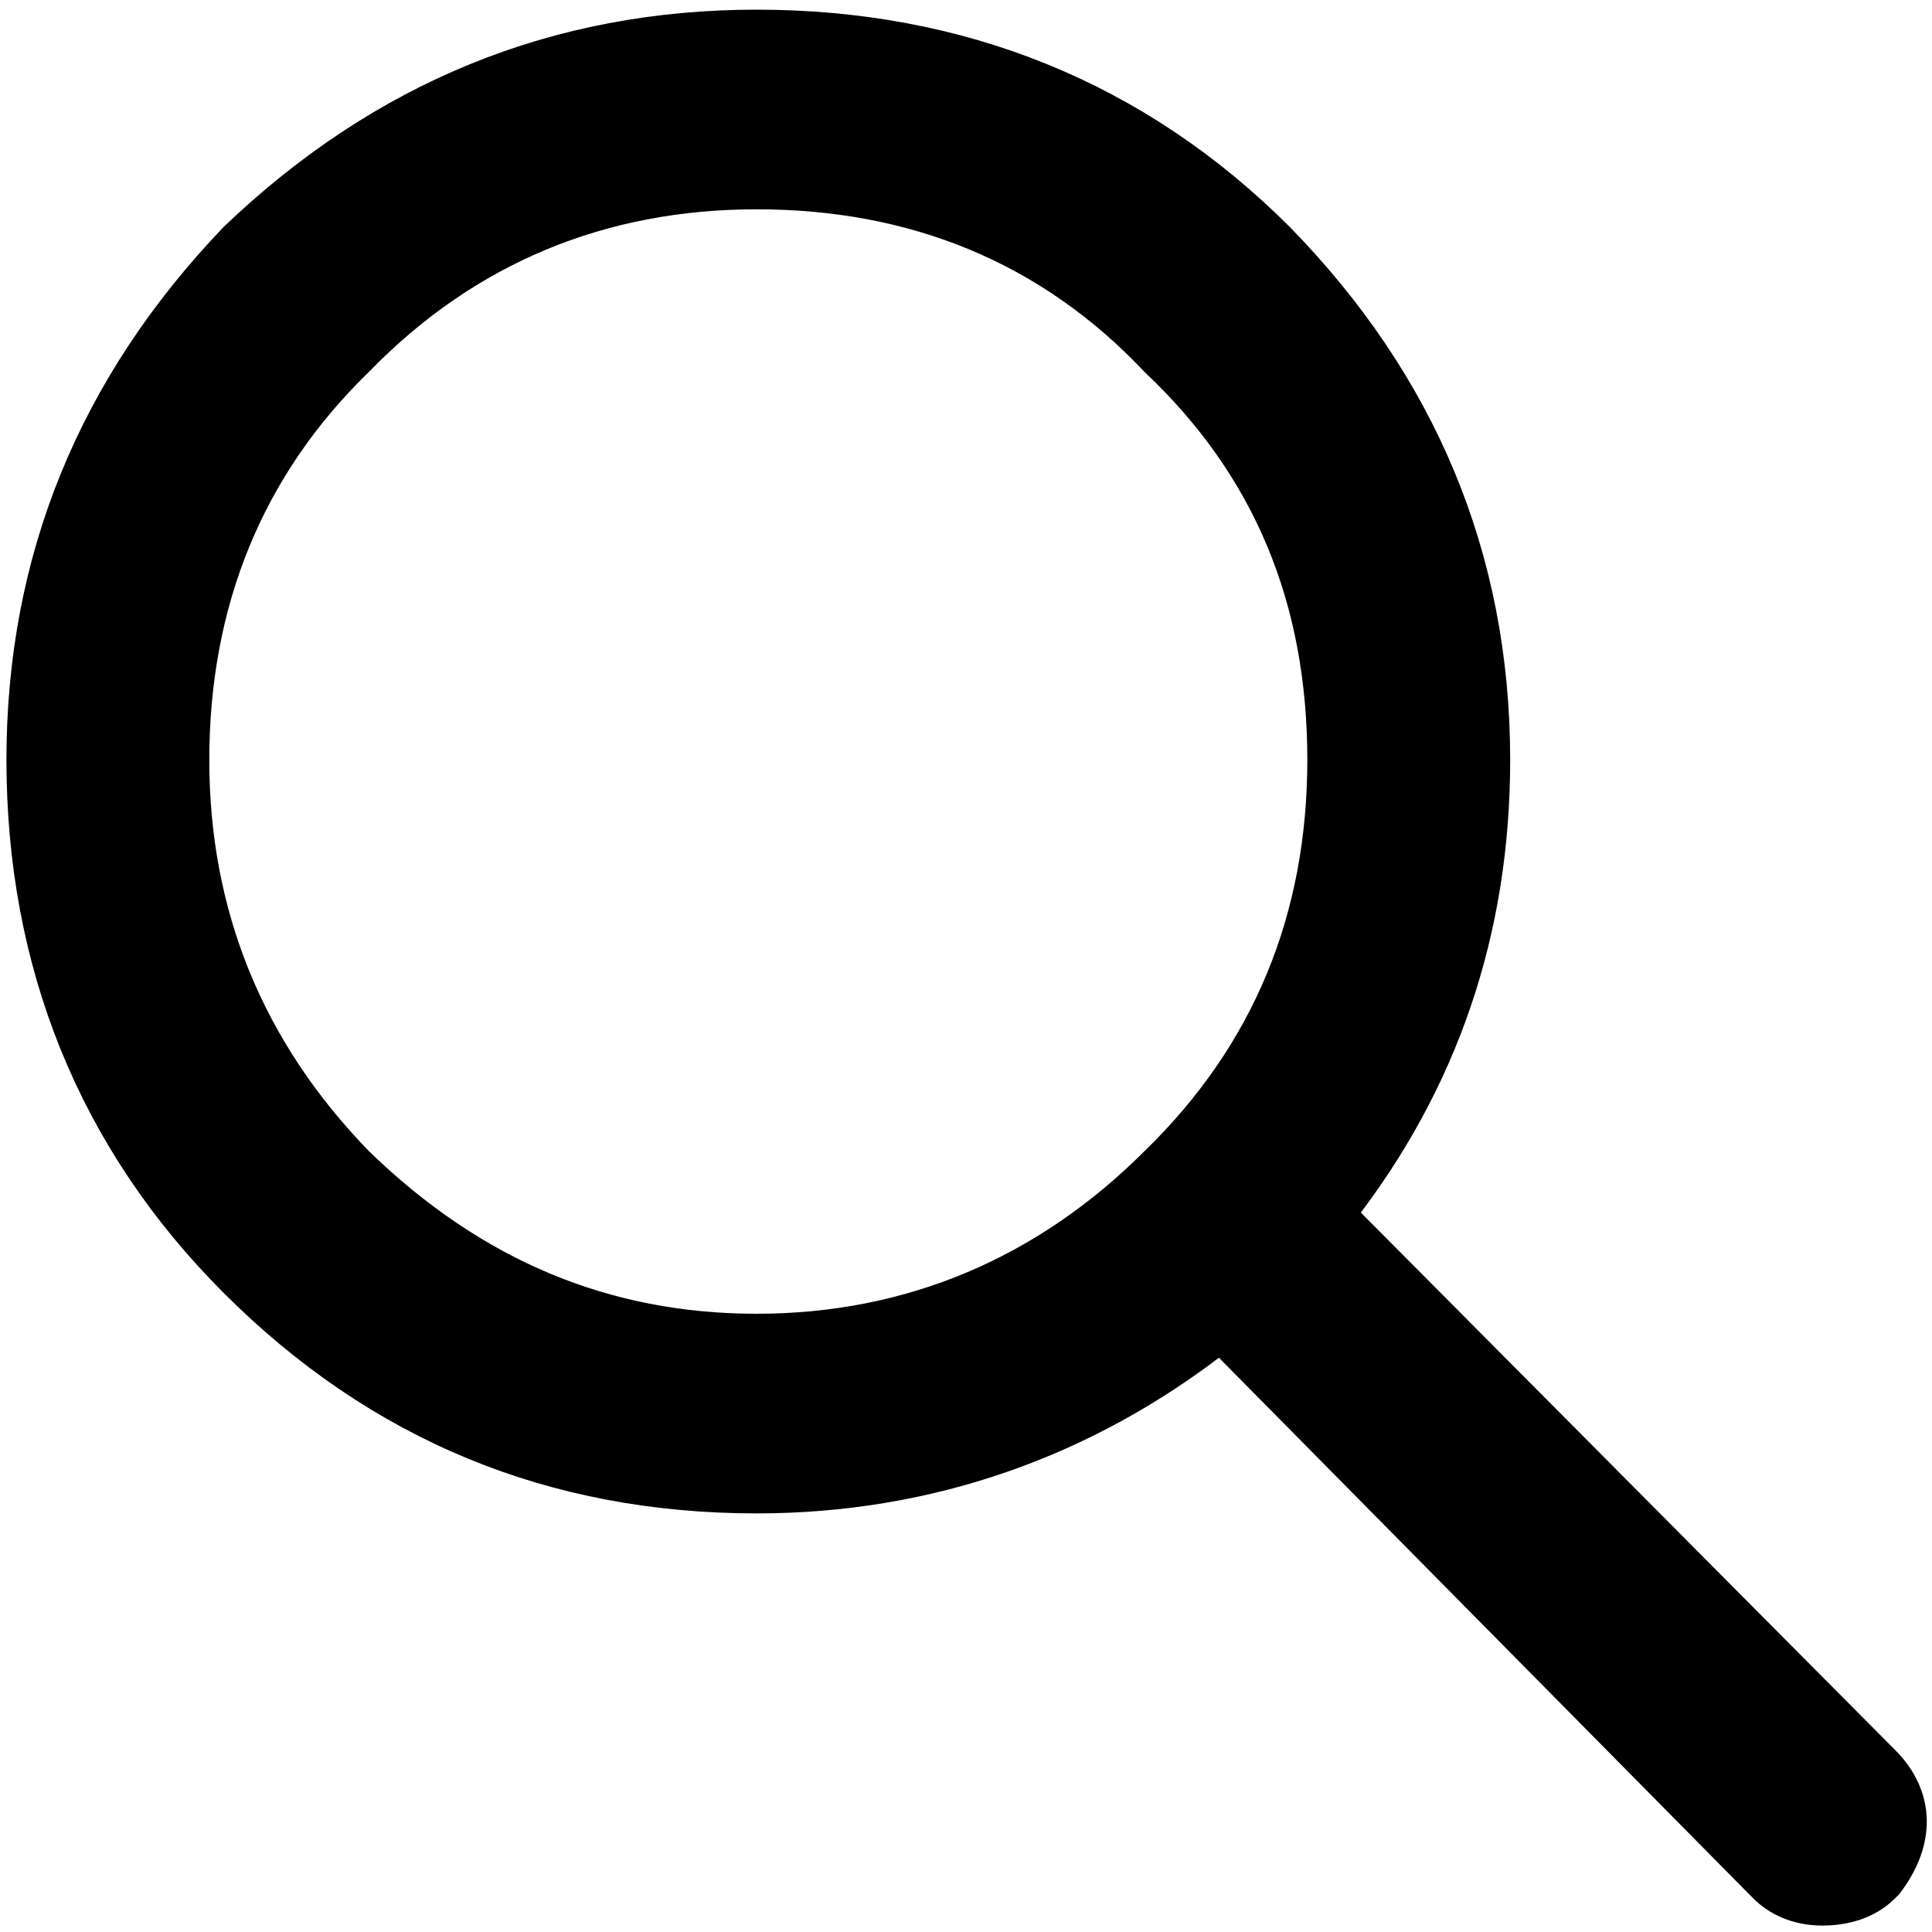 <?xml version="1.0" encoding="utf-8"?>
<!-- Generator: Adobe Illustrator 28.3.0, SVG Export Plug-In . SVG Version: 6.00 Build 0)  -->
<svg version="1.1" id="Layer_1" xmlns="http://www.w3.org/2000/svg" xmlns:xlink="http://www.w3.org/1999/xlink" x="0px" y="0px"
	 viewBox="0 0 60 60" style="enable-background:new 0 0 60 60;" xml:space="preserve">
<style type="text/css">
	.st0{stroke:#000000;stroke-miterlimit:10;}
</style>
<path class="st0" d="M58.5,54.7l-16.9-17c3.2-4.1,4.8-8.8,4.8-14.1c0-6.3-2.3-11.7-6.7-16.2C35.3,3,29.8,0.8,23.5,0.8
	C17.3,0.8,11.9,3,7.3,7.4c-4.4,4.6-6.6,10-6.6,16.2c0,6.3,2.2,11.8,6.6,16.2c4.5,4.5,9.9,6.7,16.2,6.7c5.3,0,10.2-1.7,14.4-5
	l16.9,17.1c0.4,0.4,1,0.7,1.8,0.7c0.7,0,1.4-0.2,1.9-0.7l0.1-0.1C59.6,57.2,59.6,55.8,58.5,54.7z M41.1,23.6c0,4.9-1.7,9.1-5.2,12.5
	c-3.4,3.4-7.6,5.2-12.4,5.2c-4.7,0-8.8-1.7-12.4-5.2C7.7,32.6,6,28.4,6,23.6c0-4.9,1.7-9.1,5.1-12.4C14.5,7.7,18.7,6,23.5,6
	c4.9,0,9.1,1.7,12.4,5.2C39.4,14.5,41.1,18.6,41.1,23.6z"/>
</svg>
